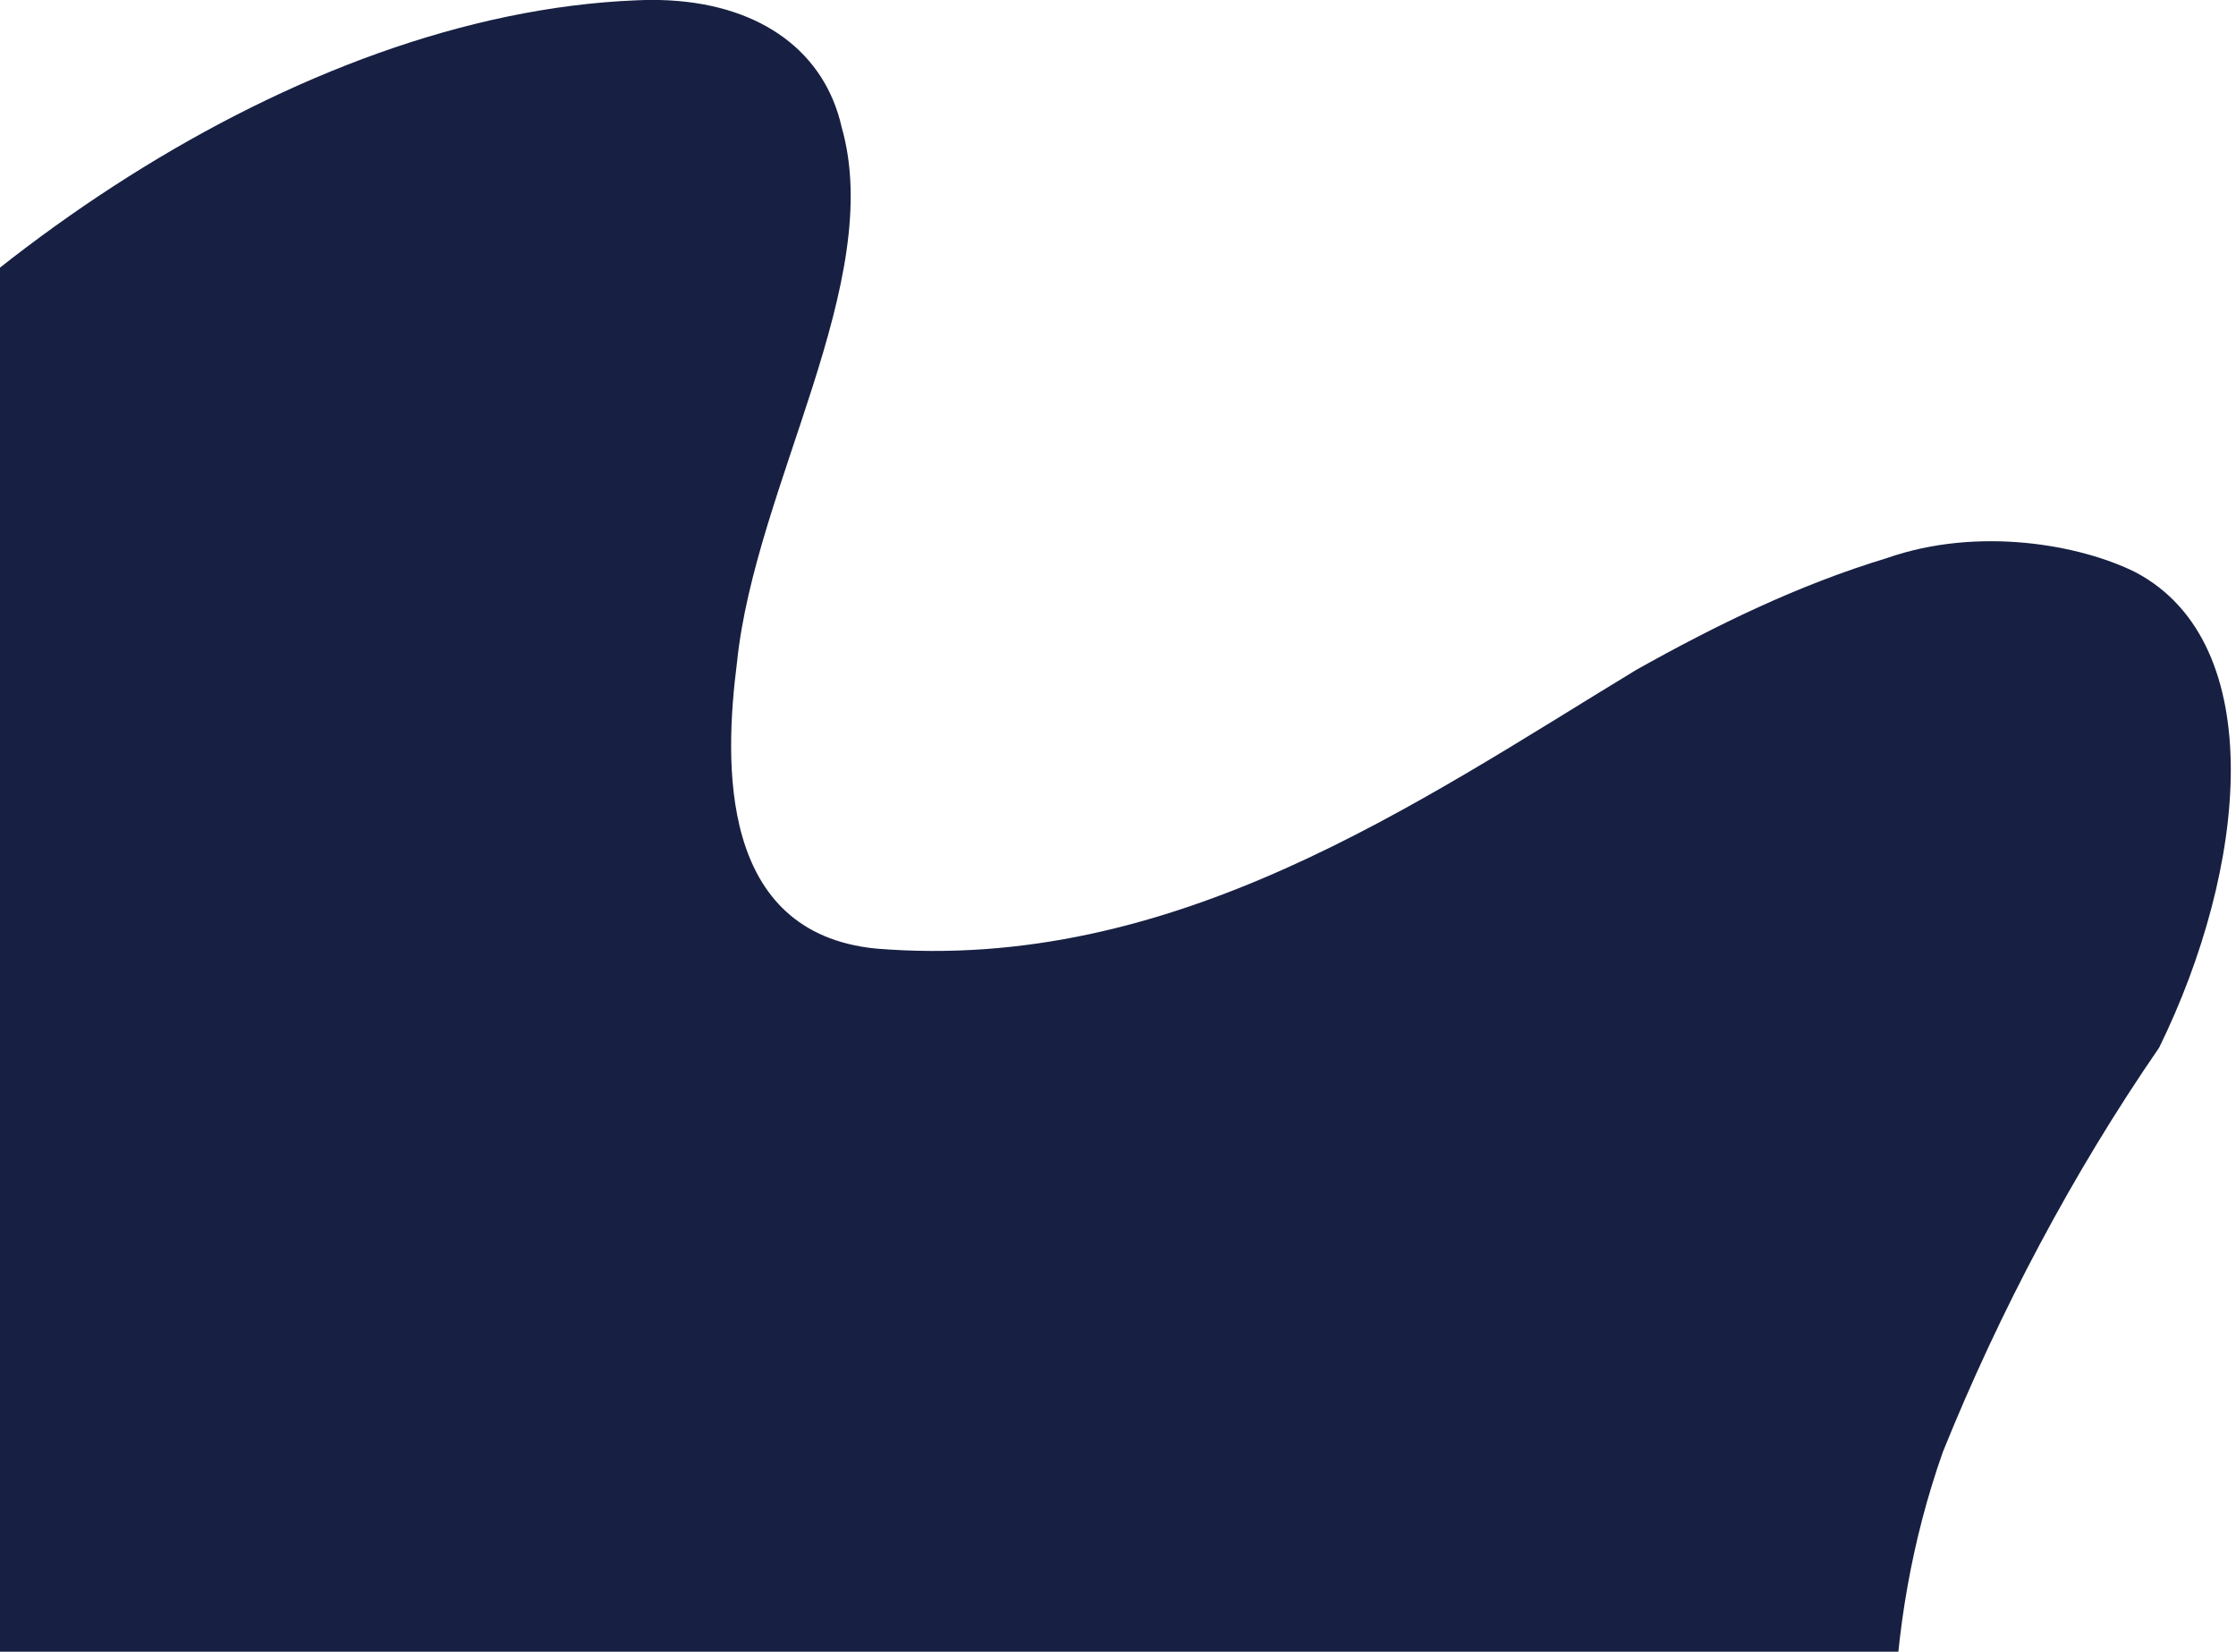 <?xml version="1.0" encoding="UTF-8"?>
<svg width="375px" height="277px" viewBox="0 0 375 277" version="1.1" xmlns="http://www.w3.org/2000/svg" xmlns:xlink="http://www.w3.org/1999/xlink">
    <title>Clip 2 Copy</title>
    <g id="Design" stroke="none" stroke-width="1" fill="none" fill-rule="evenodd">
        <g id="Homepage-white" transform="translate(0, -5053)" fill="#172042">
            <g id="Bottom" transform="translate(0, 4710)">
                <g id="Clip-2-Copy" transform="translate(0, 30)">
                    <path d="M112.629,836 C107.835,835.988 102.898,835.704 97.84,835.079 C85.326,833.531 72.07,829.894 58.411,823.121 C44.829,816.423 30.996,809.575 17.429,802.267 C10.645,798.613 3.928,794.842 -2.657,790.92 C-9.243,786.996 -15.698,782.917 -21.966,778.635 C-30.277,773.751 -38.609,768.274 -46.91,762.194 C-94.672,730.798 -141.429,671.508 -146.727,614.403 C-146.901,612.65 -146.991,610.944 -147,609.29 L-147,608.77 C-146.919,593.308 -139.629,582.405 -127.309,578.947 C-114.591,574.57 -99.377,577.387 -83.637,581.505 C-67.897,585.621 -51.618,591.021 -36.701,591.771 C-19.843,593.022 8.762,592.558 9.986,565.967 C11.447,515.817 -19.032,476.822 -43.374,441.084 C-51.548,428.131 -59.003,414.732 -64.274,400.132 C-70.47,385.034 -68.222,367.785 -64.085,358.308 C-58.715,346.736 -46.504,341.415 -31.856,340.643 C-17.207,339.87 -0.09,343.635 15.302,350.2 C26.387,357.008 37.757,363.073 49.361,368.499 C60.971,373.928 72.816,378.717 84.909,382.875 C145.645,400.799 209.215,375.013 268.04,345.102 C282.429,339.864 296.491,335.28 309.626,332 C378.341,339.315 395.142,431.08 392.244,500.129 C402.605,634.475 305.061,755.126 189.909,782.052 C165.496,787.307 149.171,812.176 132.823,834.494 C126.634,835.414 120.084,835.984 113.239,836" transform="translate(123, 584) rotate(-267) translate(-123, -584) "></path>
                </g>
            </g>
        </g>
    </g>
</svg>